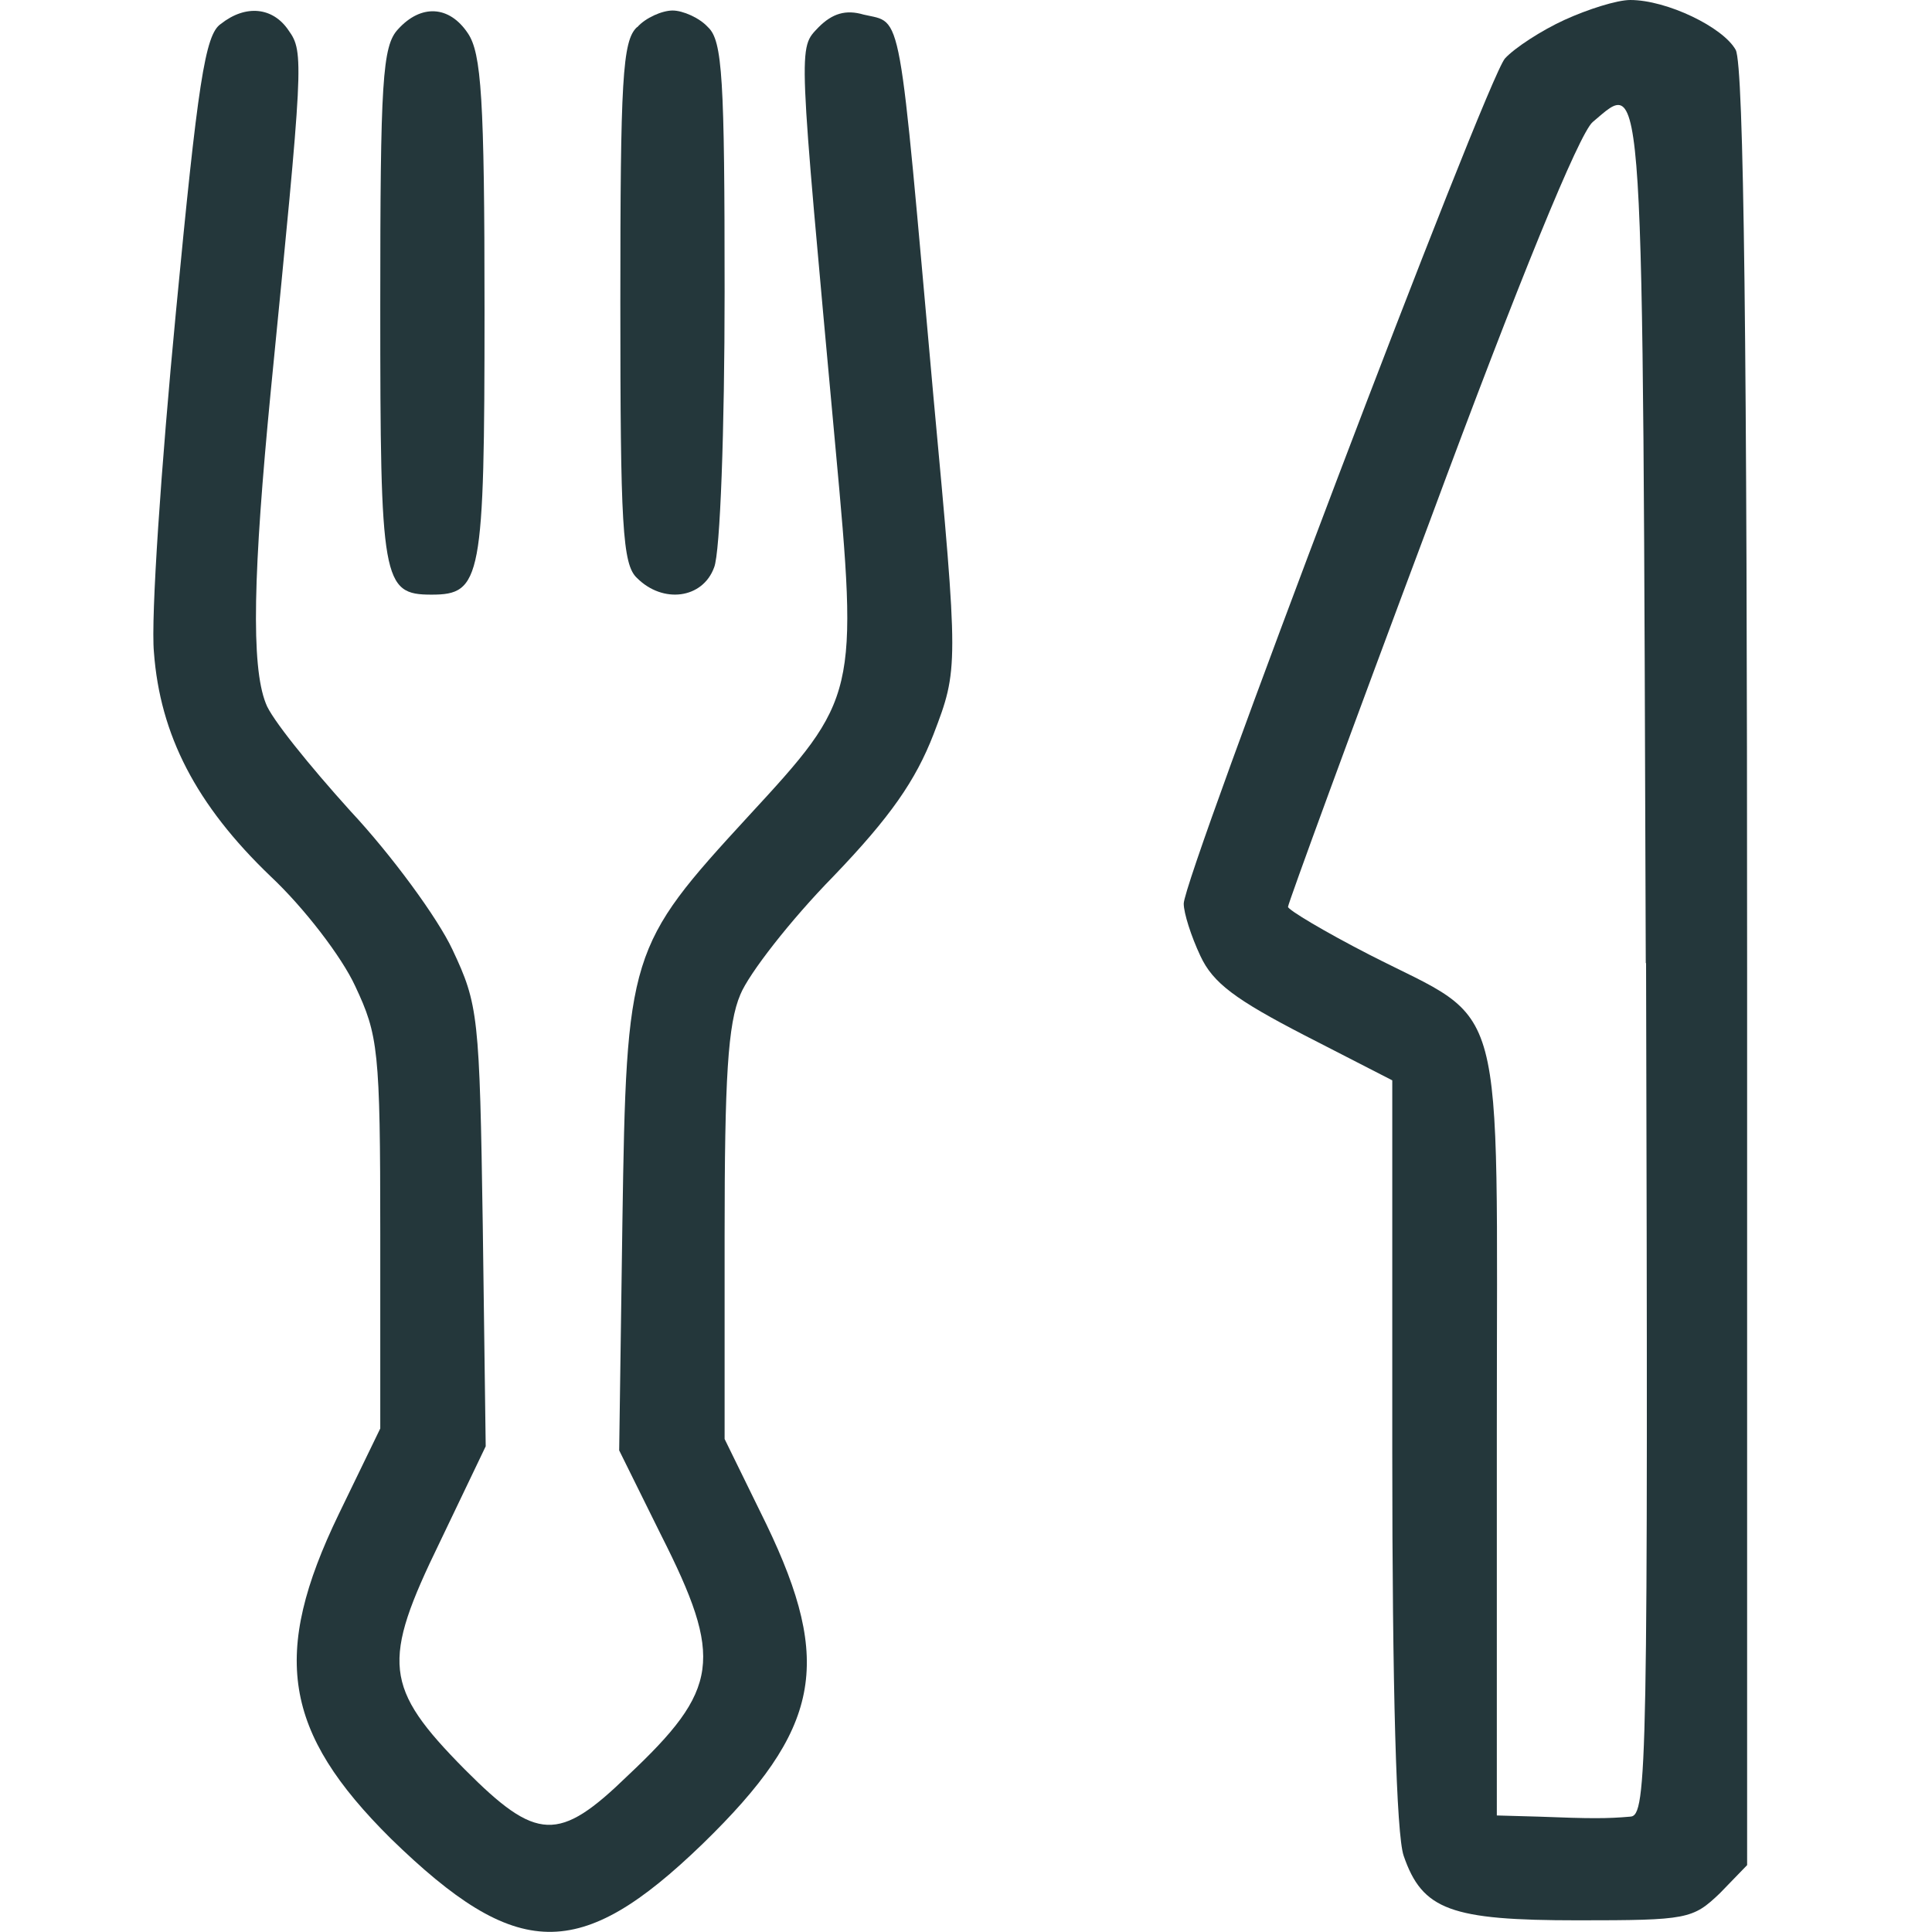<?xml version="1.0" encoding="UTF-8" standalone="no"?>
<!-- Created with Inkscape (http://www.inkscape.org/) -->

<svg
   width="25"
   height="25"
   viewBox="0 0 6.615 6.615"
   version="1.1"
   id="svg6677"
   xmlns="http://www.w3.org/2000/svg"
   xmlns:svg="http://www.w3.org/2000/svg">
  <defs
     id="defs6674" />
  <path
     d="m 5.357,0.068 c -0.079,0.036 -0.171,0.096 -0.204,0.132 -0.064,0.071 -1.1,2.801 -1.1,2.894 0,0.032 0.025,0.111 0.057,0.179 0.043,0.093 0.121,0.15 0.357,0.272 l 0.3,0.154 v 1.272 c 0,0.815 0.014,1.311 0.039,1.383 0.064,0.186 0.161,0.221 0.597,0.221 0.375,0 0.393,-0.004 0.486,-0.093 l 0.093,-0.096 V 3.315 c 0,-2.129 -0.011,-3.09 -0.039,-3.144 C 5.9,0.093 5.707,0 5.582,0 5.536,0 5.436,0.032 5.357,0.068 Z m 0.279,3.23 c 0.007,2.758 0.004,2.919 -0.054,2.922 -0.079,0.007 -0.136,0.007 -0.314,0 l -0.143,-0.004 V 4.898 c 0,-1.529 0.039,-1.386 -0.436,-1.629 -0.154,-0.079 -0.279,-0.154 -0.279,-0.164 0,-0.011 0.218,-0.607 0.486,-1.322 0.307,-0.829 0.511,-1.325 0.557,-1.365 0.179,-0.15 0.171,-0.25 0.182,2.879 z"
     id="path13"
     style="stroke-width:0.004;fill:#24373b;fill-opacity:1" />
  <path
     d="m 0.756,0.082 c -0.054,0.036 -0.079,0.204 -0.154,0.99 -0.05,0.522 -0.086,1.043 -0.075,1.161 0.021,0.282 0.143,0.522 0.4,0.768 0.114,0.107 0.243,0.275 0.289,0.375 0.079,0.168 0.086,0.218 0.086,0.847 V 4.891 L 1.16,5.184 C 0.927,5.666 0.97,5.93 1.338,6.295 1.77,6.716 1.985,6.72 2.406,6.313 2.81,5.92 2.853,5.695 2.624,5.219 L 2.481,4.927 V 4.23 c 0,-0.539 0.011,-0.725 0.054,-0.825 0.029,-0.071 0.171,-0.254 0.318,-0.404 0.196,-0.204 0.282,-0.329 0.343,-0.486 0.086,-0.225 0.086,-0.229 0,-1.157 C 3.074,3e-6 3.092,0.082 2.957,0.05 c -0.061,-0.018 -0.107,-0.004 -0.154,0.043 -0.071,0.075 -0.071,0.036 0.057,1.433 0.079,0.854 0.075,0.865 -0.297,1.268 -0.411,0.447 -0.418,0.468 -0.432,1.393 l -0.011,0.779 0.143,0.289 C 2.478,5.68 2.464,5.784 2.149,6.08 1.913,6.309 1.838,6.306 1.592,6.059 1.313,5.777 1.306,5.691 1.506,5.28 L 1.663,4.952 1.653,4.198 C 1.642,3.476 1.638,3.44 1.549,3.251 1.499,3.144 1.342,2.929 1.199,2.776 1.06,2.622 0.927,2.458 0.91,2.408 0.859,2.279 0.867,1.958 0.927,1.34 1.038,0.214 1.042,0.179 0.988,0.104 0.935,0.025 0.842,0.014 0.756,0.082 Z"
     id="path14"
     style="stroke-width:0.004;fill:#24373b;fill-opacity:1" />
  <path
     d="m 1.363,0.1 c -0.054,0.057 -0.061,0.179 -0.061,0.95 0,0.94 0.007,0.986 0.175,0.986 0.171,0 0.182,-0.05 0.182,-0.975 0,-0.725 -0.011,-0.879 -0.057,-0.947 -0.064,-0.096 -0.161,-0.1 -0.239,-0.014 z"
     id="path15"
     style="stroke-width:0.004;fill:#24373b;fill-opacity:1" />
  <path
     d="m 2.181,0.093 c -0.05,0.046 -0.057,0.182 -0.057,0.943 0,0.761 0.007,0.897 0.057,0.943 0.089,0.089 0.225,0.071 0.264,-0.036 0.021,-0.05 0.036,-0.475 0.036,-0.943 0,-0.729 -0.007,-0.861 -0.057,-0.907 -0.029,-0.032 -0.086,-0.057 -0.121,-0.057 -0.036,0 -0.093,0.025 -0.121,0.057 z"
     id="path16"
     style="stroke-width:0.004;fill:#24373b;fill-opacity:1" />
</svg>
